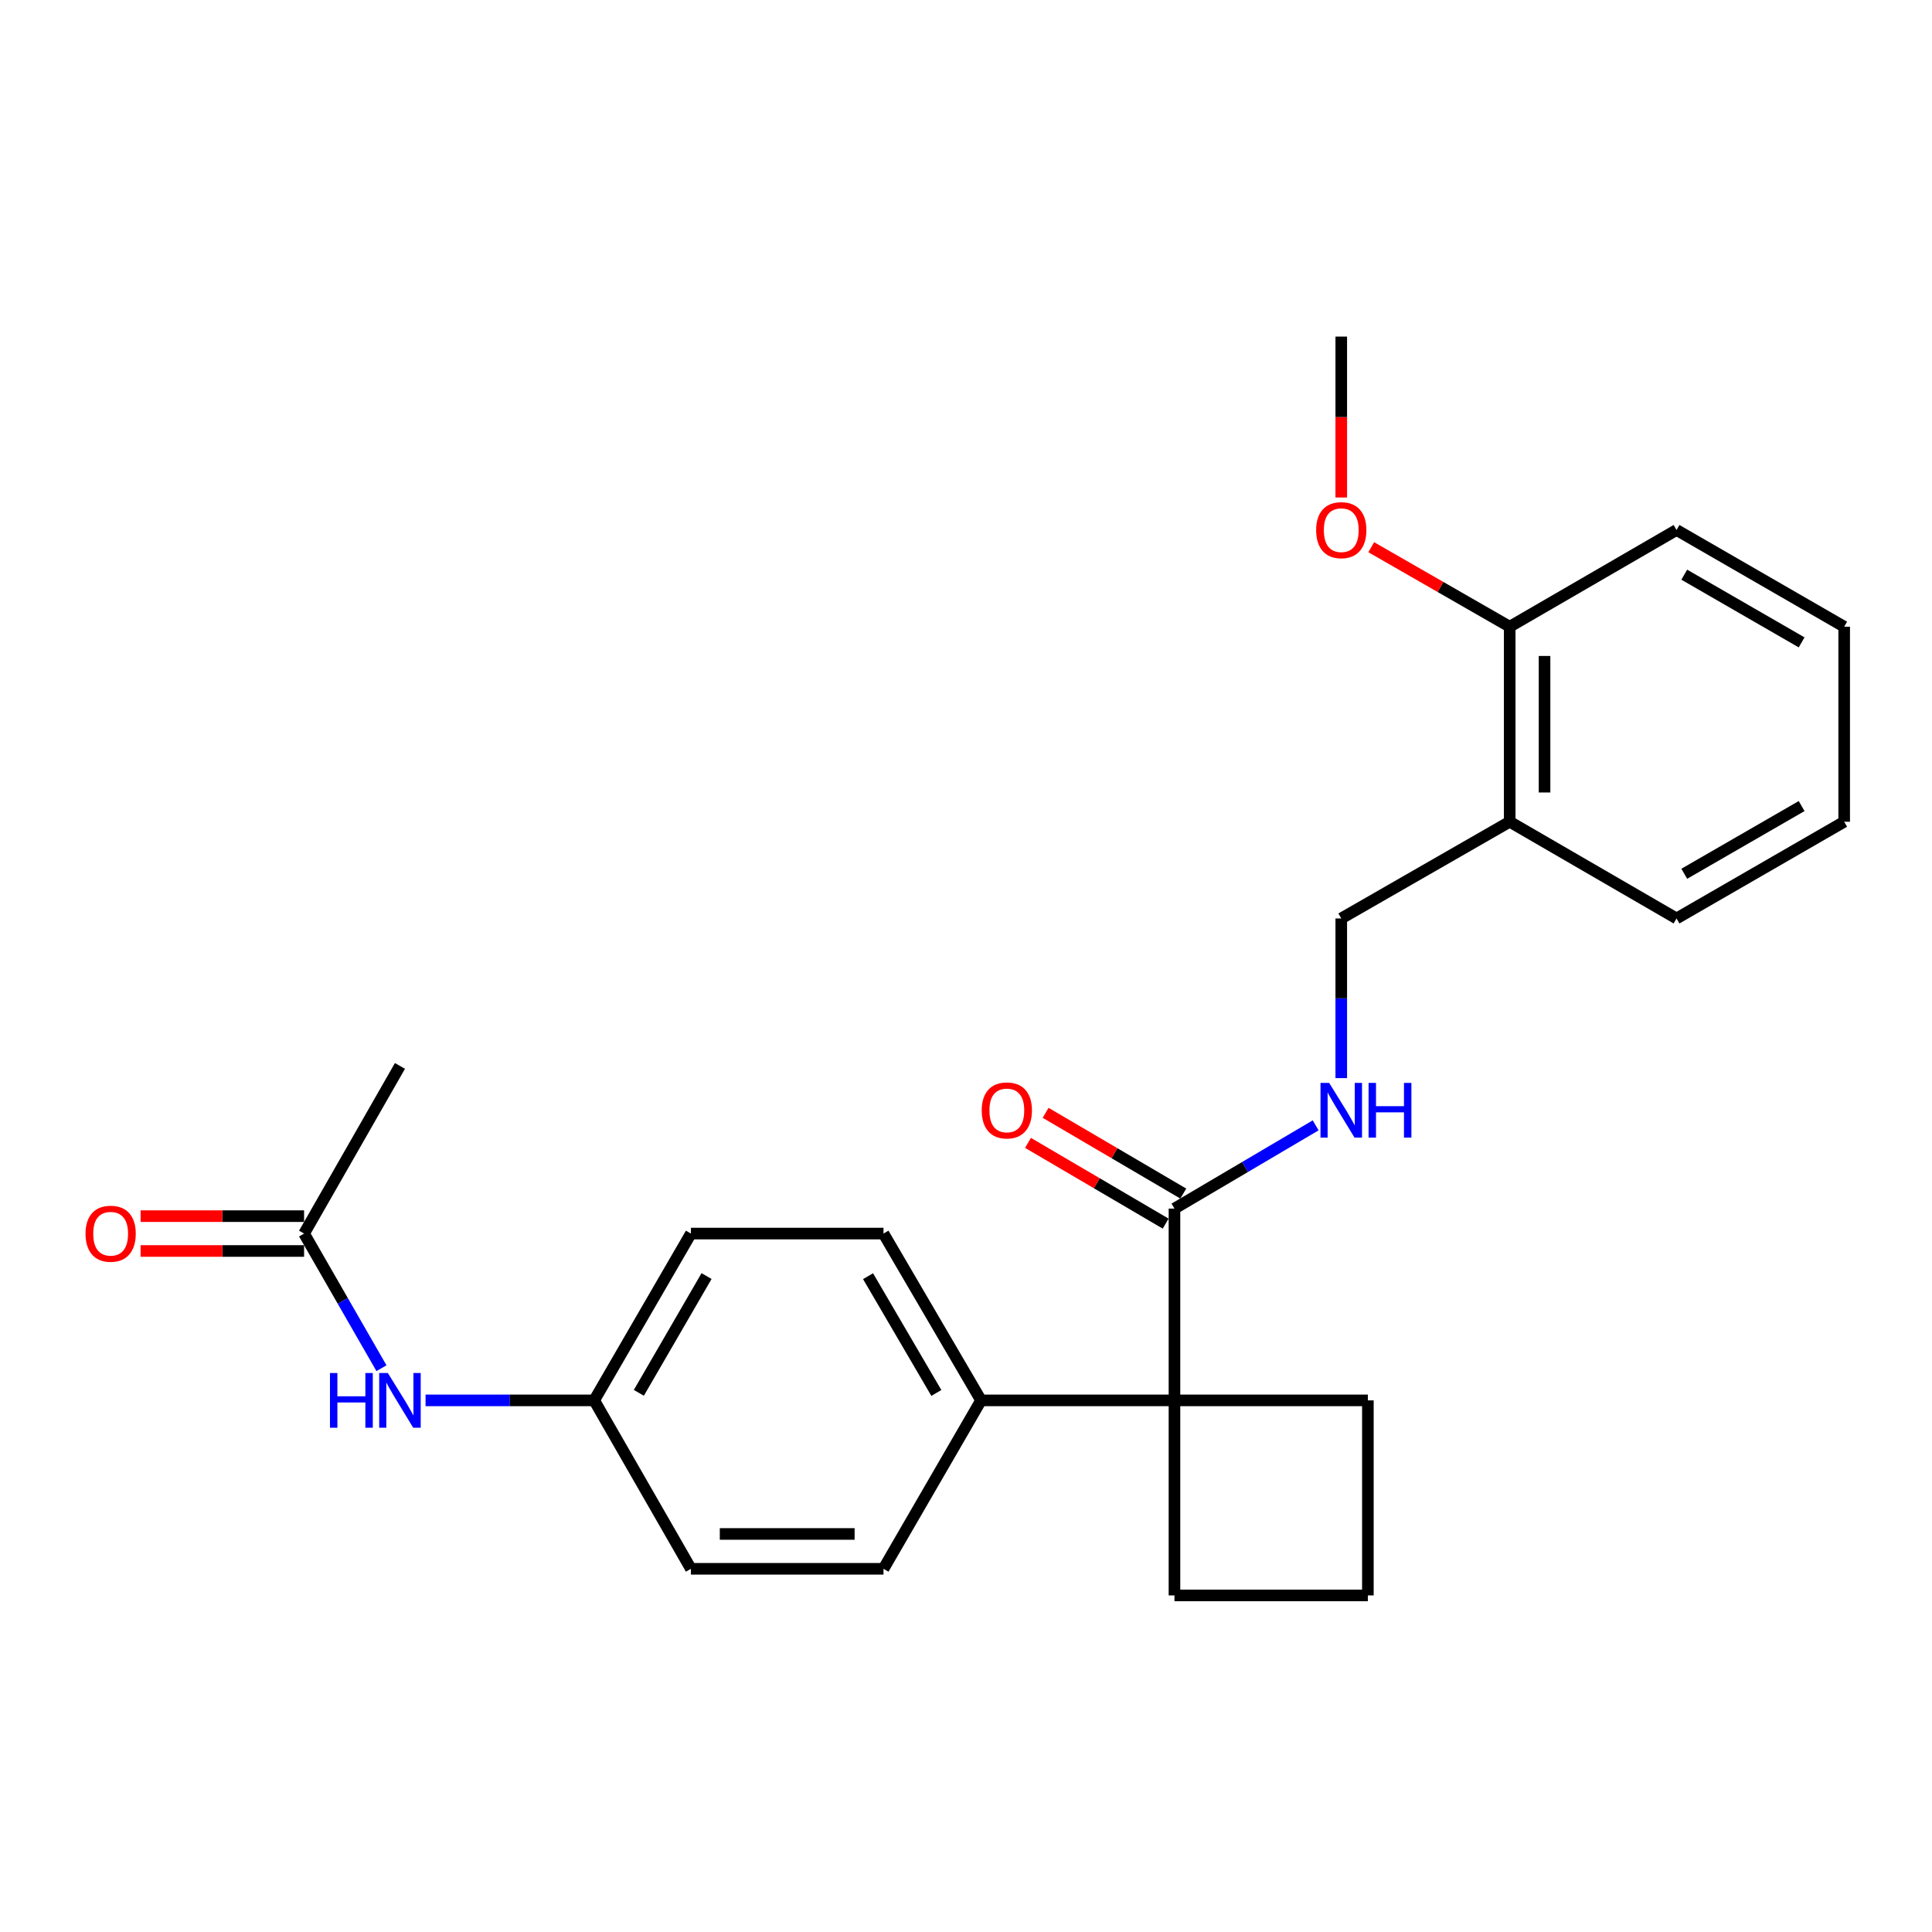 <?xml version='1.0' encoding='iso-8859-1'?>
<svg version='1.1' baseProfile='full'
              xmlns='http://www.w3.org/2000/svg'
                      xmlns:rdkit='http://www.rdkit.org/xml'
                      xmlns:xlink='http://www.w3.org/1999/xlink'
                  xml:space='preserve'
width='1000px' height='1000px' viewBox='0 0 1000 1000'>
<!-- END OF HEADER -->
<rect style='opacity:1.0;fill:#FFFFFF;stroke:none' width='1000' height='1000' x='0' y='0'> </rect>
<path class='bond-0' d='M 607.901,724.835 L 607.901,625.567' style='fill:none;fill-rule:evenodd;stroke:#000000;stroke-width:6px;stroke-linecap:butt;stroke-linejoin:miter;stroke-opacity:1' />
<path class='bond-2' d='M 607.901,724.835 L 507.792,724.835' style='fill:none;fill-rule:evenodd;stroke:#000000;stroke-width:6px;stroke-linecap:butt;stroke-linejoin:miter;stroke-opacity:1' />
<path class='bond-15' d='M 607.901,724.835 L 708.01,724.835' style='fill:none;fill-rule:evenodd;stroke:#000000;stroke-width:6px;stroke-linecap:butt;stroke-linejoin:miter;stroke-opacity:1' />
<path class='bond-16' d='M 607.901,724.835 L 607.901,825.785' style='fill:none;fill-rule:evenodd;stroke:#000000;stroke-width:6px;stroke-linecap:butt;stroke-linejoin:miter;stroke-opacity:1' />
<path class='bond-1' d='M 607.901,625.567 L 644.445,604.023' style='fill:none;fill-rule:evenodd;stroke:#000000;stroke-width:6px;stroke-linecap:butt;stroke-linejoin:miter;stroke-opacity:1' />
<path class='bond-1' d='M 644.445,604.023 L 680.988,582.48' style='fill:none;fill-rule:evenodd;stroke:#0000FF;stroke-width:6px;stroke-linecap:butt;stroke-linejoin:miter;stroke-opacity:1' />
<path class='bond-7' d='M 612.463,617.79 L 576.839,596.892' style='fill:none;fill-rule:evenodd;stroke:#000000;stroke-width:6px;stroke-linecap:butt;stroke-linejoin:miter;stroke-opacity:1' />
<path class='bond-7' d='M 576.839,596.892 L 541.214,575.994' style='fill:none;fill-rule:evenodd;stroke:#FF0000;stroke-width:6px;stroke-linecap:butt;stroke-linejoin:miter;stroke-opacity:1' />
<path class='bond-7' d='M 603.338,633.345 L 567.714,612.447' style='fill:none;fill-rule:evenodd;stroke:#000000;stroke-width:6px;stroke-linecap:butt;stroke-linejoin:miter;stroke-opacity:1' />
<path class='bond-7' d='M 567.714,612.447 L 532.089,591.55' style='fill:none;fill-rule:evenodd;stroke:#FF0000;stroke-width:6px;stroke-linecap:butt;stroke-linejoin:miter;stroke-opacity:1' />
<path class='bond-6' d='M 694.234,558.029 L 694.234,516.711' style='fill:none;fill-rule:evenodd;stroke:#0000FF;stroke-width:6px;stroke-linecap:butt;stroke-linejoin:miter;stroke-opacity:1' />
<path class='bond-6' d='M 694.234,516.711 L 694.234,475.394' style='fill:none;fill-rule:evenodd;stroke:#000000;stroke-width:6px;stroke-linecap:butt;stroke-linejoin:miter;stroke-opacity:1' />
<path class='bond-10' d='M 507.792,724.835 L 457.296,638.492' style='fill:none;fill-rule:evenodd;stroke:#000000;stroke-width:6px;stroke-linecap:butt;stroke-linejoin:miter;stroke-opacity:1' />
<path class='bond-10' d='M 484.65,720.987 L 449.303,660.547' style='fill:none;fill-rule:evenodd;stroke:#000000;stroke-width:6px;stroke-linecap:butt;stroke-linejoin:miter;stroke-opacity:1' />
<path class='bond-11' d='M 507.792,724.835 L 457.296,812.009' style='fill:none;fill-rule:evenodd;stroke:#000000;stroke-width:6px;stroke-linecap:butt;stroke-linejoin:miter;stroke-opacity:1' />
<path class='bond-3' d='M 157.39,638.492 L 177.417,673.338' style='fill:none;fill-rule:evenodd;stroke:#000000;stroke-width:6px;stroke-linecap:butt;stroke-linejoin:miter;stroke-opacity:1' />
<path class='bond-3' d='M 177.417,673.338 L 197.445,708.185' style='fill:none;fill-rule:evenodd;stroke:#0000FF;stroke-width:6px;stroke-linecap:butt;stroke-linejoin:miter;stroke-opacity:1' />
<path class='bond-9' d='M 157.39,629.475 L 115.082,629.475' style='fill:none;fill-rule:evenodd;stroke:#000000;stroke-width:6px;stroke-linecap:butt;stroke-linejoin:miter;stroke-opacity:1' />
<path class='bond-9' d='M 115.082,629.475 L 72.774,629.475' style='fill:none;fill-rule:evenodd;stroke:#FF0000;stroke-width:6px;stroke-linecap:butt;stroke-linejoin:miter;stroke-opacity:1' />
<path class='bond-9' d='M 157.39,647.509 L 115.082,647.509' style='fill:none;fill-rule:evenodd;stroke:#000000;stroke-width:6px;stroke-linecap:butt;stroke-linejoin:miter;stroke-opacity:1' />
<path class='bond-9' d='M 115.082,647.509 L 72.774,647.509' style='fill:none;fill-rule:evenodd;stroke:#FF0000;stroke-width:6px;stroke-linecap:butt;stroke-linejoin:miter;stroke-opacity:1' />
<path class='bond-20' d='M 157.39,638.492 L 207.014,551.718' style='fill:none;fill-rule:evenodd;stroke:#000000;stroke-width:6px;stroke-linecap:butt;stroke-linejoin:miter;stroke-opacity:1' />
<path class='bond-4' d='M 781.418,425.329 L 694.234,475.394' style='fill:none;fill-rule:evenodd;stroke:#000000;stroke-width:6px;stroke-linecap:butt;stroke-linejoin:miter;stroke-opacity:1' />
<path class='bond-8' d='M 781.418,425.329 L 781.418,324.388' style='fill:none;fill-rule:evenodd;stroke:#000000;stroke-width:6px;stroke-linecap:butt;stroke-linejoin:miter;stroke-opacity:1' />
<path class='bond-8' d='M 799.453,410.188 L 799.453,339.529' style='fill:none;fill-rule:evenodd;stroke:#000000;stroke-width:6px;stroke-linecap:butt;stroke-linejoin:miter;stroke-opacity:1' />
<path class='bond-19' d='M 781.418,425.329 L 867.772,475.394' style='fill:none;fill-rule:evenodd;stroke:#000000;stroke-width:6px;stroke-linecap:butt;stroke-linejoin:miter;stroke-opacity:1' />
<path class='bond-5' d='M 220.267,724.835 L 263.91,724.835' style='fill:none;fill-rule:evenodd;stroke:#0000FF;stroke-width:6px;stroke-linecap:butt;stroke-linejoin:miter;stroke-opacity:1' />
<path class='bond-5' d='M 263.91,724.835 L 307.553,724.835' style='fill:none;fill-rule:evenodd;stroke:#000000;stroke-width:6px;stroke-linecap:butt;stroke-linejoin:miter;stroke-opacity:1' />
<path class='bond-17' d='M 781.418,324.388 L 745.583,303.81' style='fill:none;fill-rule:evenodd;stroke:#000000;stroke-width:6px;stroke-linecap:butt;stroke-linejoin:miter;stroke-opacity:1' />
<path class='bond-17' d='M 745.583,303.81 L 709.747,283.232' style='fill:none;fill-rule:evenodd;stroke:#FF0000;stroke-width:6px;stroke-linecap:butt;stroke-linejoin:miter;stroke-opacity:1' />
<path class='bond-21' d='M 781.418,324.388 L 867.772,274.324' style='fill:none;fill-rule:evenodd;stroke:#000000;stroke-width:6px;stroke-linecap:butt;stroke-linejoin:miter;stroke-opacity:1' />
<path class='bond-13' d='M 457.296,638.492 L 357.618,638.492' style='fill:none;fill-rule:evenodd;stroke:#000000;stroke-width:6px;stroke-linecap:butt;stroke-linejoin:miter;stroke-opacity:1' />
<path class='bond-14' d='M 457.296,812.009 L 357.618,812.009' style='fill:none;fill-rule:evenodd;stroke:#000000;stroke-width:6px;stroke-linecap:butt;stroke-linejoin:miter;stroke-opacity:1' />
<path class='bond-14' d='M 442.345,793.975 L 372.57,793.975' style='fill:none;fill-rule:evenodd;stroke:#000000;stroke-width:6px;stroke-linecap:butt;stroke-linejoin:miter;stroke-opacity:1' />
<path class='bond-12' d='M 307.553,724.835 L 357.618,812.009' style='fill:none;fill-rule:evenodd;stroke:#000000;stroke-width:6px;stroke-linecap:butt;stroke-linejoin:miter;stroke-opacity:1' />
<path class='bond-26' d='M 307.553,724.835 L 357.618,638.492' style='fill:none;fill-rule:evenodd;stroke:#000000;stroke-width:6px;stroke-linecap:butt;stroke-linejoin:miter;stroke-opacity:1' />
<path class='bond-26' d='M 330.664,720.929 L 365.71,660.489' style='fill:none;fill-rule:evenodd;stroke:#000000;stroke-width:6px;stroke-linecap:butt;stroke-linejoin:miter;stroke-opacity:1' />
<path class='bond-25' d='M 708.01,724.835 L 708.01,825.785' style='fill:none;fill-rule:evenodd;stroke:#000000;stroke-width:6px;stroke-linecap:butt;stroke-linejoin:miter;stroke-opacity:1' />
<path class='bond-18' d='M 607.901,825.785 L 708.01,825.785' style='fill:none;fill-rule:evenodd;stroke:#000000;stroke-width:6px;stroke-linecap:butt;stroke-linejoin:miter;stroke-opacity:1' />
<path class='bond-22' d='M 694.234,257.501 L 694.234,215.858' style='fill:none;fill-rule:evenodd;stroke:#FF0000;stroke-width:6px;stroke-linecap:butt;stroke-linejoin:miter;stroke-opacity:1' />
<path class='bond-22' d='M 694.234,215.858 L 694.234,174.215' style='fill:none;fill-rule:evenodd;stroke:#000000;stroke-width:6px;stroke-linecap:butt;stroke-linejoin:miter;stroke-opacity:1' />
<path class='bond-23' d='M 867.772,475.394 L 954.545,425.329' style='fill:none;fill-rule:evenodd;stroke:#000000;stroke-width:6px;stroke-linecap:butt;stroke-linejoin:miter;stroke-opacity:1' />
<path class='bond-23' d='M 871.775,452.263 L 932.517,417.218' style='fill:none;fill-rule:evenodd;stroke:#000000;stroke-width:6px;stroke-linecap:butt;stroke-linejoin:miter;stroke-opacity:1' />
<path class='bond-27' d='M 867.772,274.324 L 954.545,324.388' style='fill:none;fill-rule:evenodd;stroke:#000000;stroke-width:6px;stroke-linecap:butt;stroke-linejoin:miter;stroke-opacity:1' />
<path class='bond-27' d='M 871.775,297.454 L 932.517,332.499' style='fill:none;fill-rule:evenodd;stroke:#000000;stroke-width:6px;stroke-linecap:butt;stroke-linejoin:miter;stroke-opacity:1' />
<path class='bond-24' d='M 954.545,425.329 L 954.545,324.388' style='fill:none;fill-rule:evenodd;stroke:#000000;stroke-width:6px;stroke-linecap:butt;stroke-linejoin:miter;stroke-opacity:1' />
<path  class='atom-2' d='M 687.974 560.511
L 697.254 575.511
Q 698.174 576.991, 699.654 579.671
Q 701.134 582.351, 701.214 582.511
L 701.214 560.511
L 704.974 560.511
L 704.974 588.831
L 701.094 588.831
L 691.134 572.431
Q 689.974 570.511, 688.734 568.311
Q 687.534 566.111, 687.174 565.431
L 687.174 588.831
L 683.494 588.831
L 683.494 560.511
L 687.974 560.511
' fill='#0000FF'/>
<path  class='atom-2' d='M 708.374 560.511
L 712.214 560.511
L 712.214 572.551
L 726.694 572.551
L 726.694 560.511
L 730.534 560.511
L 730.534 588.831
L 726.694 588.831
L 726.694 575.751
L 712.214 575.751
L 712.214 588.831
L 708.374 588.831
L 708.374 560.511
' fill='#0000FF'/>
<path  class='atom-6' d='M 170.794 710.675
L 174.634 710.675
L 174.634 722.715
L 189.114 722.715
L 189.114 710.675
L 192.954 710.675
L 192.954 738.995
L 189.114 738.995
L 189.114 725.915
L 174.634 725.915
L 174.634 738.995
L 170.794 738.995
L 170.794 710.675
' fill='#0000FF'/>
<path  class='atom-6' d='M 200.754 710.675
L 210.034 725.675
Q 210.954 727.155, 212.434 729.835
Q 213.914 732.515, 213.994 732.675
L 213.994 710.675
L 217.754 710.675
L 217.754 738.995
L 213.874 738.995
L 203.914 722.595
Q 202.754 720.675, 201.514 718.475
Q 200.314 716.275, 199.954 715.595
L 199.954 738.995
L 196.274 738.995
L 196.274 710.675
L 200.754 710.675
' fill='#0000FF'/>
<path  class='atom-8' d='M 508.137 574.751
Q 508.137 567.951, 511.497 564.151
Q 514.857 560.351, 521.137 560.351
Q 527.417 560.351, 530.777 564.151
Q 534.137 567.951, 534.137 574.751
Q 534.137 581.631, 530.737 585.551
Q 527.337 589.431, 521.137 589.431
Q 514.897 589.431, 511.497 585.551
Q 508.137 581.671, 508.137 574.751
M 521.137 586.231
Q 525.457 586.231, 527.777 583.351
Q 530.137 580.431, 530.137 574.751
Q 530.137 569.191, 527.777 566.391
Q 525.457 563.551, 521.137 563.551
Q 516.817 563.551, 514.457 566.351
Q 512.137 569.151, 512.137 574.751
Q 512.137 580.471, 514.457 583.351
Q 516.817 586.231, 521.137 586.231
' fill='#FF0000'/>
<path  class='atom-10' d='M 44.271 638.572
Q 44.271 631.772, 47.631 627.972
Q 50.991 624.172, 57.271 624.172
Q 63.551 624.172, 66.911 627.972
Q 70.271 631.772, 70.271 638.572
Q 70.271 645.452, 66.871 649.372
Q 63.471 653.252, 57.271 653.252
Q 51.031 653.252, 47.631 649.372
Q 44.271 645.492, 44.271 638.572
M 57.271 650.052
Q 61.591 650.052, 63.911 647.172
Q 66.271 644.252, 66.271 638.572
Q 66.271 633.012, 63.911 630.212
Q 61.591 627.372, 57.271 627.372
Q 52.951 627.372, 50.591 630.172
Q 48.271 632.972, 48.271 638.572
Q 48.271 644.292, 50.591 647.172
Q 52.951 650.052, 57.271 650.052
' fill='#FF0000'/>
<path  class='atom-18' d='M 681.234 274.404
Q 681.234 267.604, 684.594 263.804
Q 687.954 260.004, 694.234 260.004
Q 700.514 260.004, 703.874 263.804
Q 707.234 267.604, 707.234 274.404
Q 707.234 281.284, 703.834 285.204
Q 700.434 289.084, 694.234 289.084
Q 687.994 289.084, 684.594 285.204
Q 681.234 281.324, 681.234 274.404
M 694.234 285.884
Q 698.554 285.884, 700.874 283.004
Q 703.234 280.084, 703.234 274.404
Q 703.234 268.844, 700.874 266.044
Q 698.554 263.204, 694.234 263.204
Q 689.914 263.204, 687.554 266.004
Q 685.234 268.804, 685.234 274.404
Q 685.234 280.124, 687.554 283.004
Q 689.914 285.884, 694.234 285.884
' fill='#FF0000'/>
</svg>
